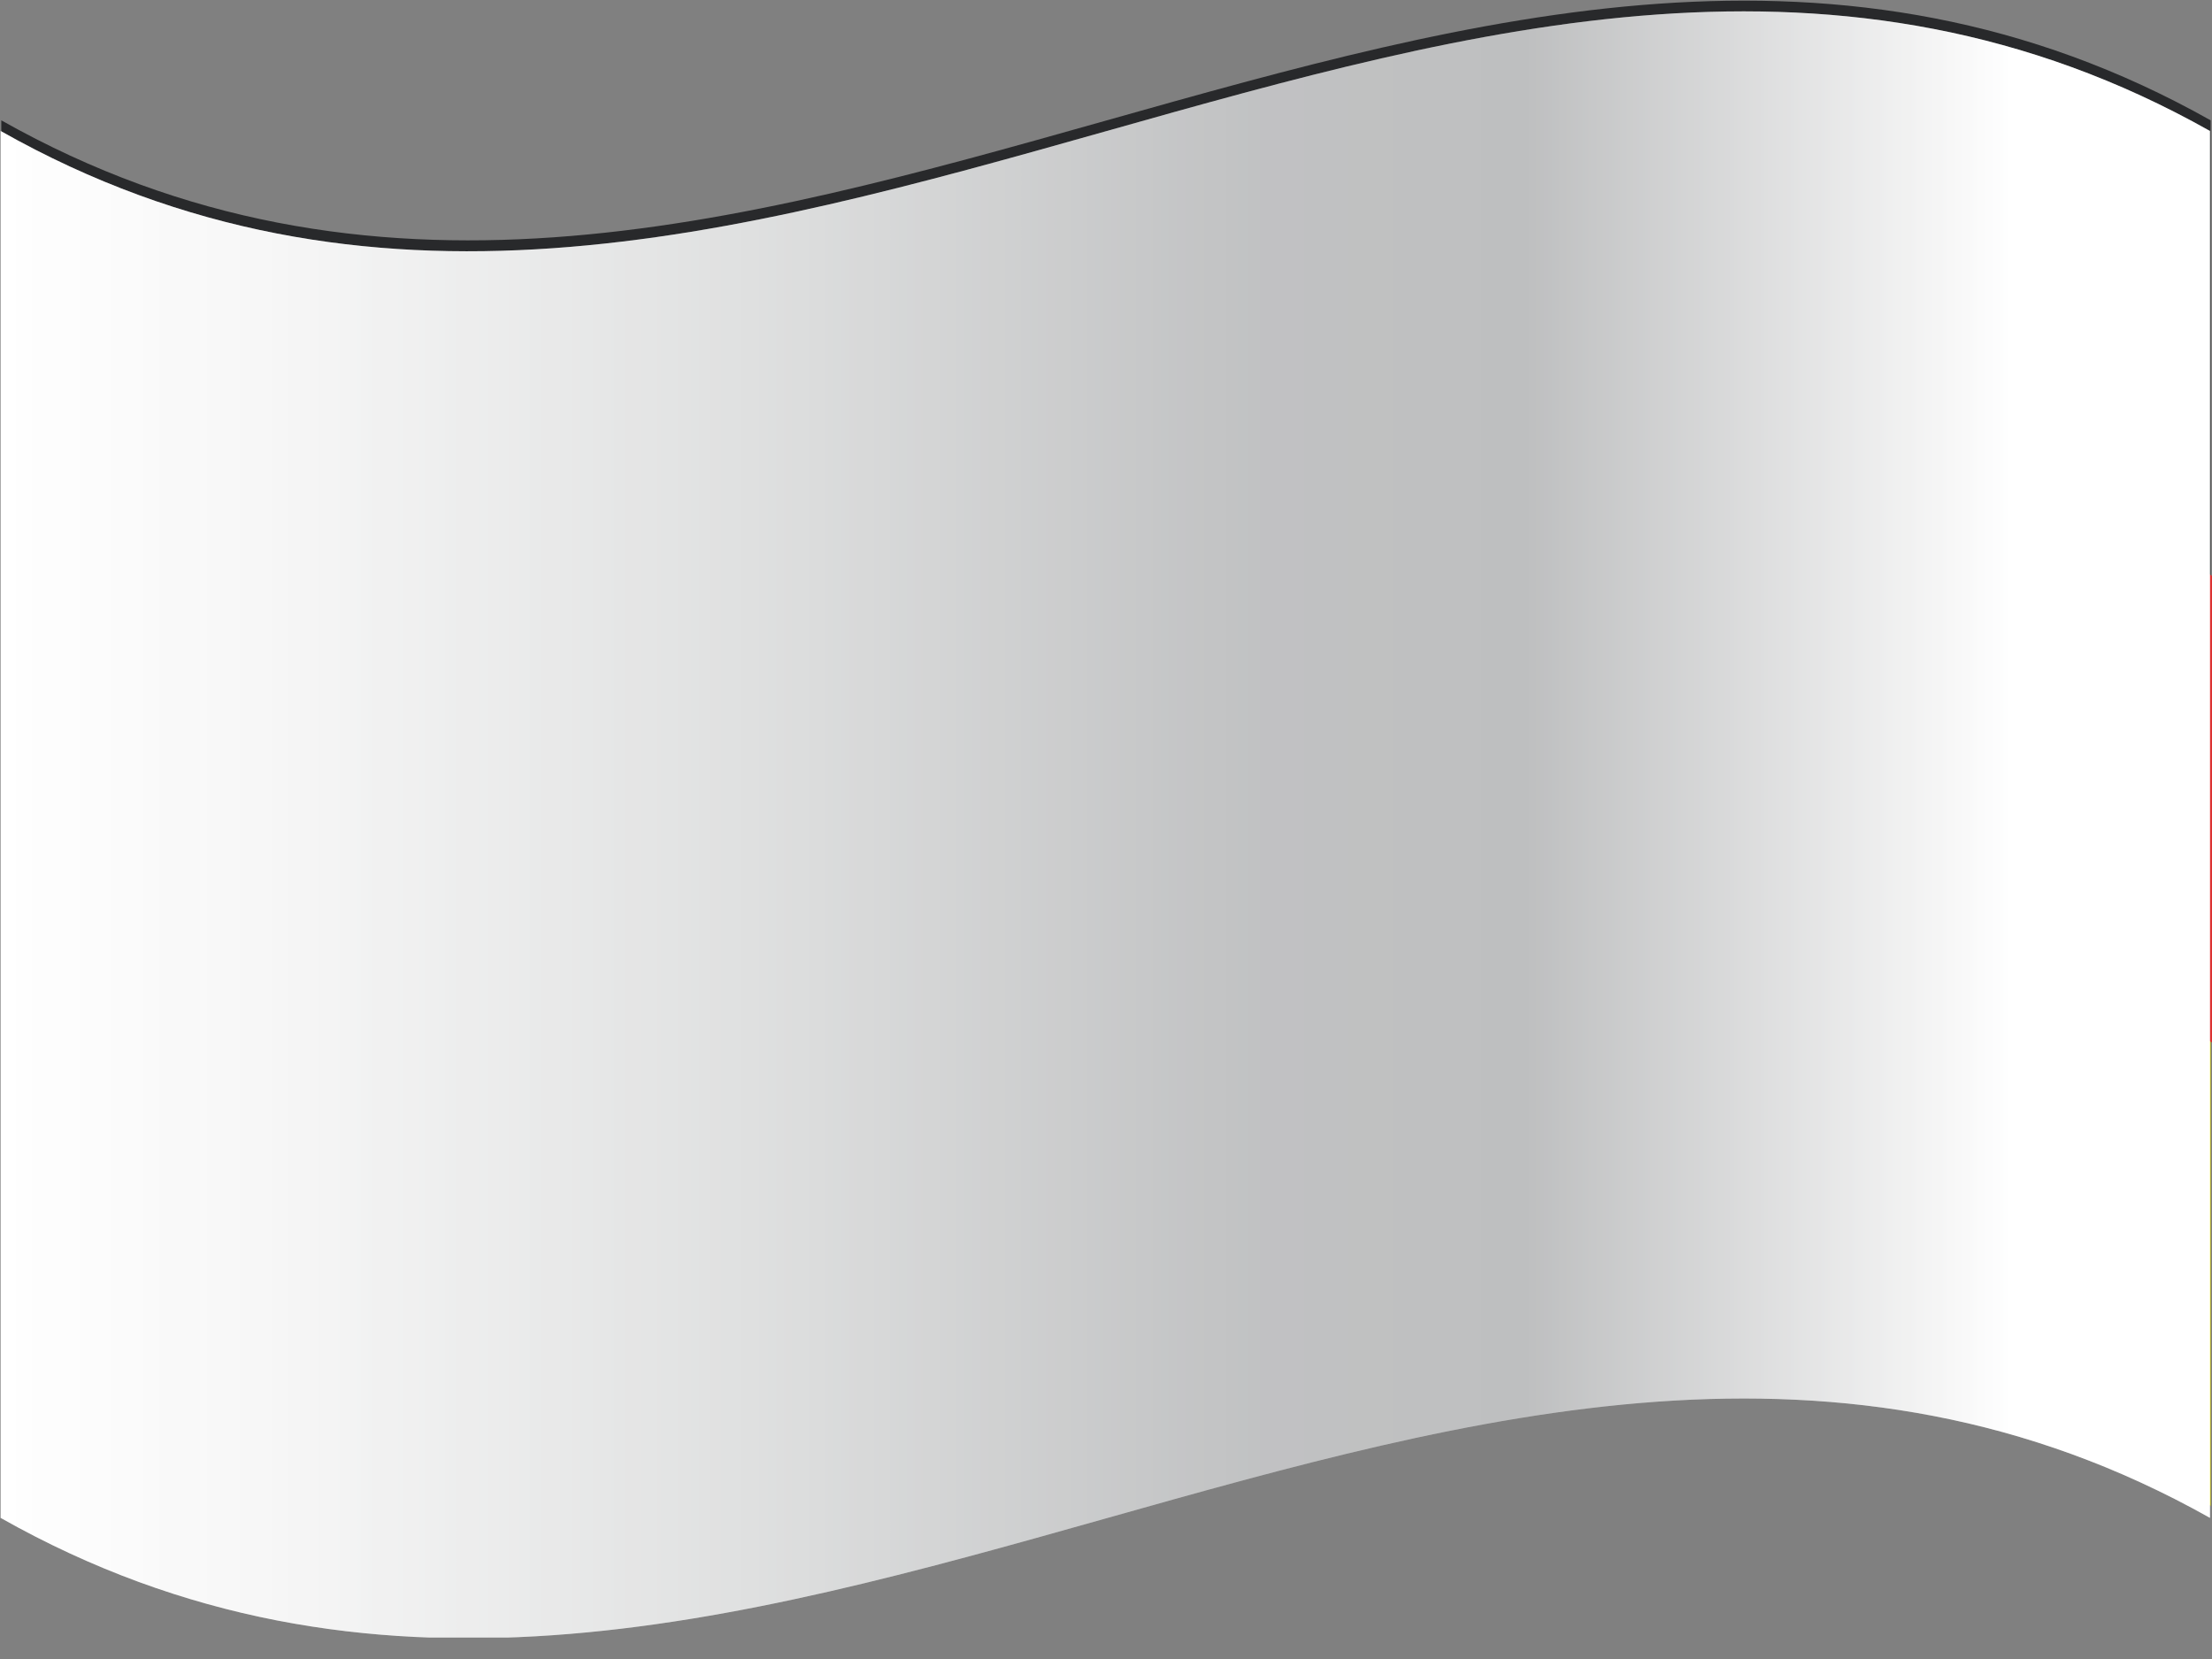 <svg width="80" height="60" viewBox="0 0 80 60" fill="none" xmlns="http://www.w3.org/2000/svg">
<rect x="0" y="0" width="80" height="60" fill="#808080" stroke="none"/>
<g clip-path="url(#clip0_431_32252)">
<path d="M79.951 54.464C53.308 39.483 26.689 69.516 0.047 54.464V4.352C26.689 19.381 53.308 -10.652 79.951 4.352V54.512V54.464Z" fill="#28292B"/>
<path d="M79.951 54.463C53.308 39.483 26.689 69.516 0.047 54.463V28.566C26.689 43.595 53.308 13.562 79.951 28.566V54.463Z" fill="#FFF915"/>
<path d="M0.047 37.704C26.689 52.756 53.332 22.651 79.999 37.704V20.824C53.332 5.795 26.689 35.876 0.047 20.824V37.704Z" fill="#DD3131"/>
<path style="mix-blend-mode:multiply" d="M79.927 21.232V38.112V54.896C53.285 39.916 26.642 69.949 0.023 54.896V4.737C26.642 19.79 53.285 -10.268 79.927 4.737V21.232Z" fill="url(#paint0_linear_431_32252)"/>
<path style="mix-blend-mode:overlay" opacity="0.25" d="M79.927 21.232V38.112V54.896C53.285 39.916 26.642 69.949 0.023 54.896V4.737C26.642 19.79 53.285 -10.268 79.927 4.737V21.232Z" fill="url(#paint1_linear_431_32252)"/>
</g>
<defs>
<linearGradient id="paint0_linear_431_32252" x1="-0.001" y1="29.817" x2="79.927" y2="29.817" gradientUnits="userSpaceOnUse">
<stop stop-color="white"/>
<stop offset="0.13" stop-color="#F6F6F6"/>
<stop offset="0.34" stop-color="#DFE0E0"/>
<stop offset="0.54" stop-color="#C4C5C6"/>
<stop offset="0.57" stop-color="#C1C2C3"/>
<stop offset="0.69" stop-color="#BEBFC0"/>
<stop offset="0.91" stop-color="white"/>
</linearGradient>
<linearGradient id="paint1_linear_431_32252" x1="-0.001" y1="29.817" x2="79.927" y2="29.817" gradientUnits="userSpaceOnUse">
<stop stop-color="white"/>
<stop offset="0.13" stop-color="#F6F6F6"/>
<stop offset="0.34" stop-color="#DFE0E0"/>
<stop offset="0.54" stop-color="#C4C5C6"/>
<stop offset="0.57" stop-color="#C1C2C3"/>
<stop offset="0.69" stop-color="#BEBFC0"/>
<stop offset="0.91" stop-color="white"/>
</linearGradient>
<clipPath id="clip0_431_32252">
<rect width="80" height="59.224" fill="white"/>
</clipPath>
</defs>
</svg>
